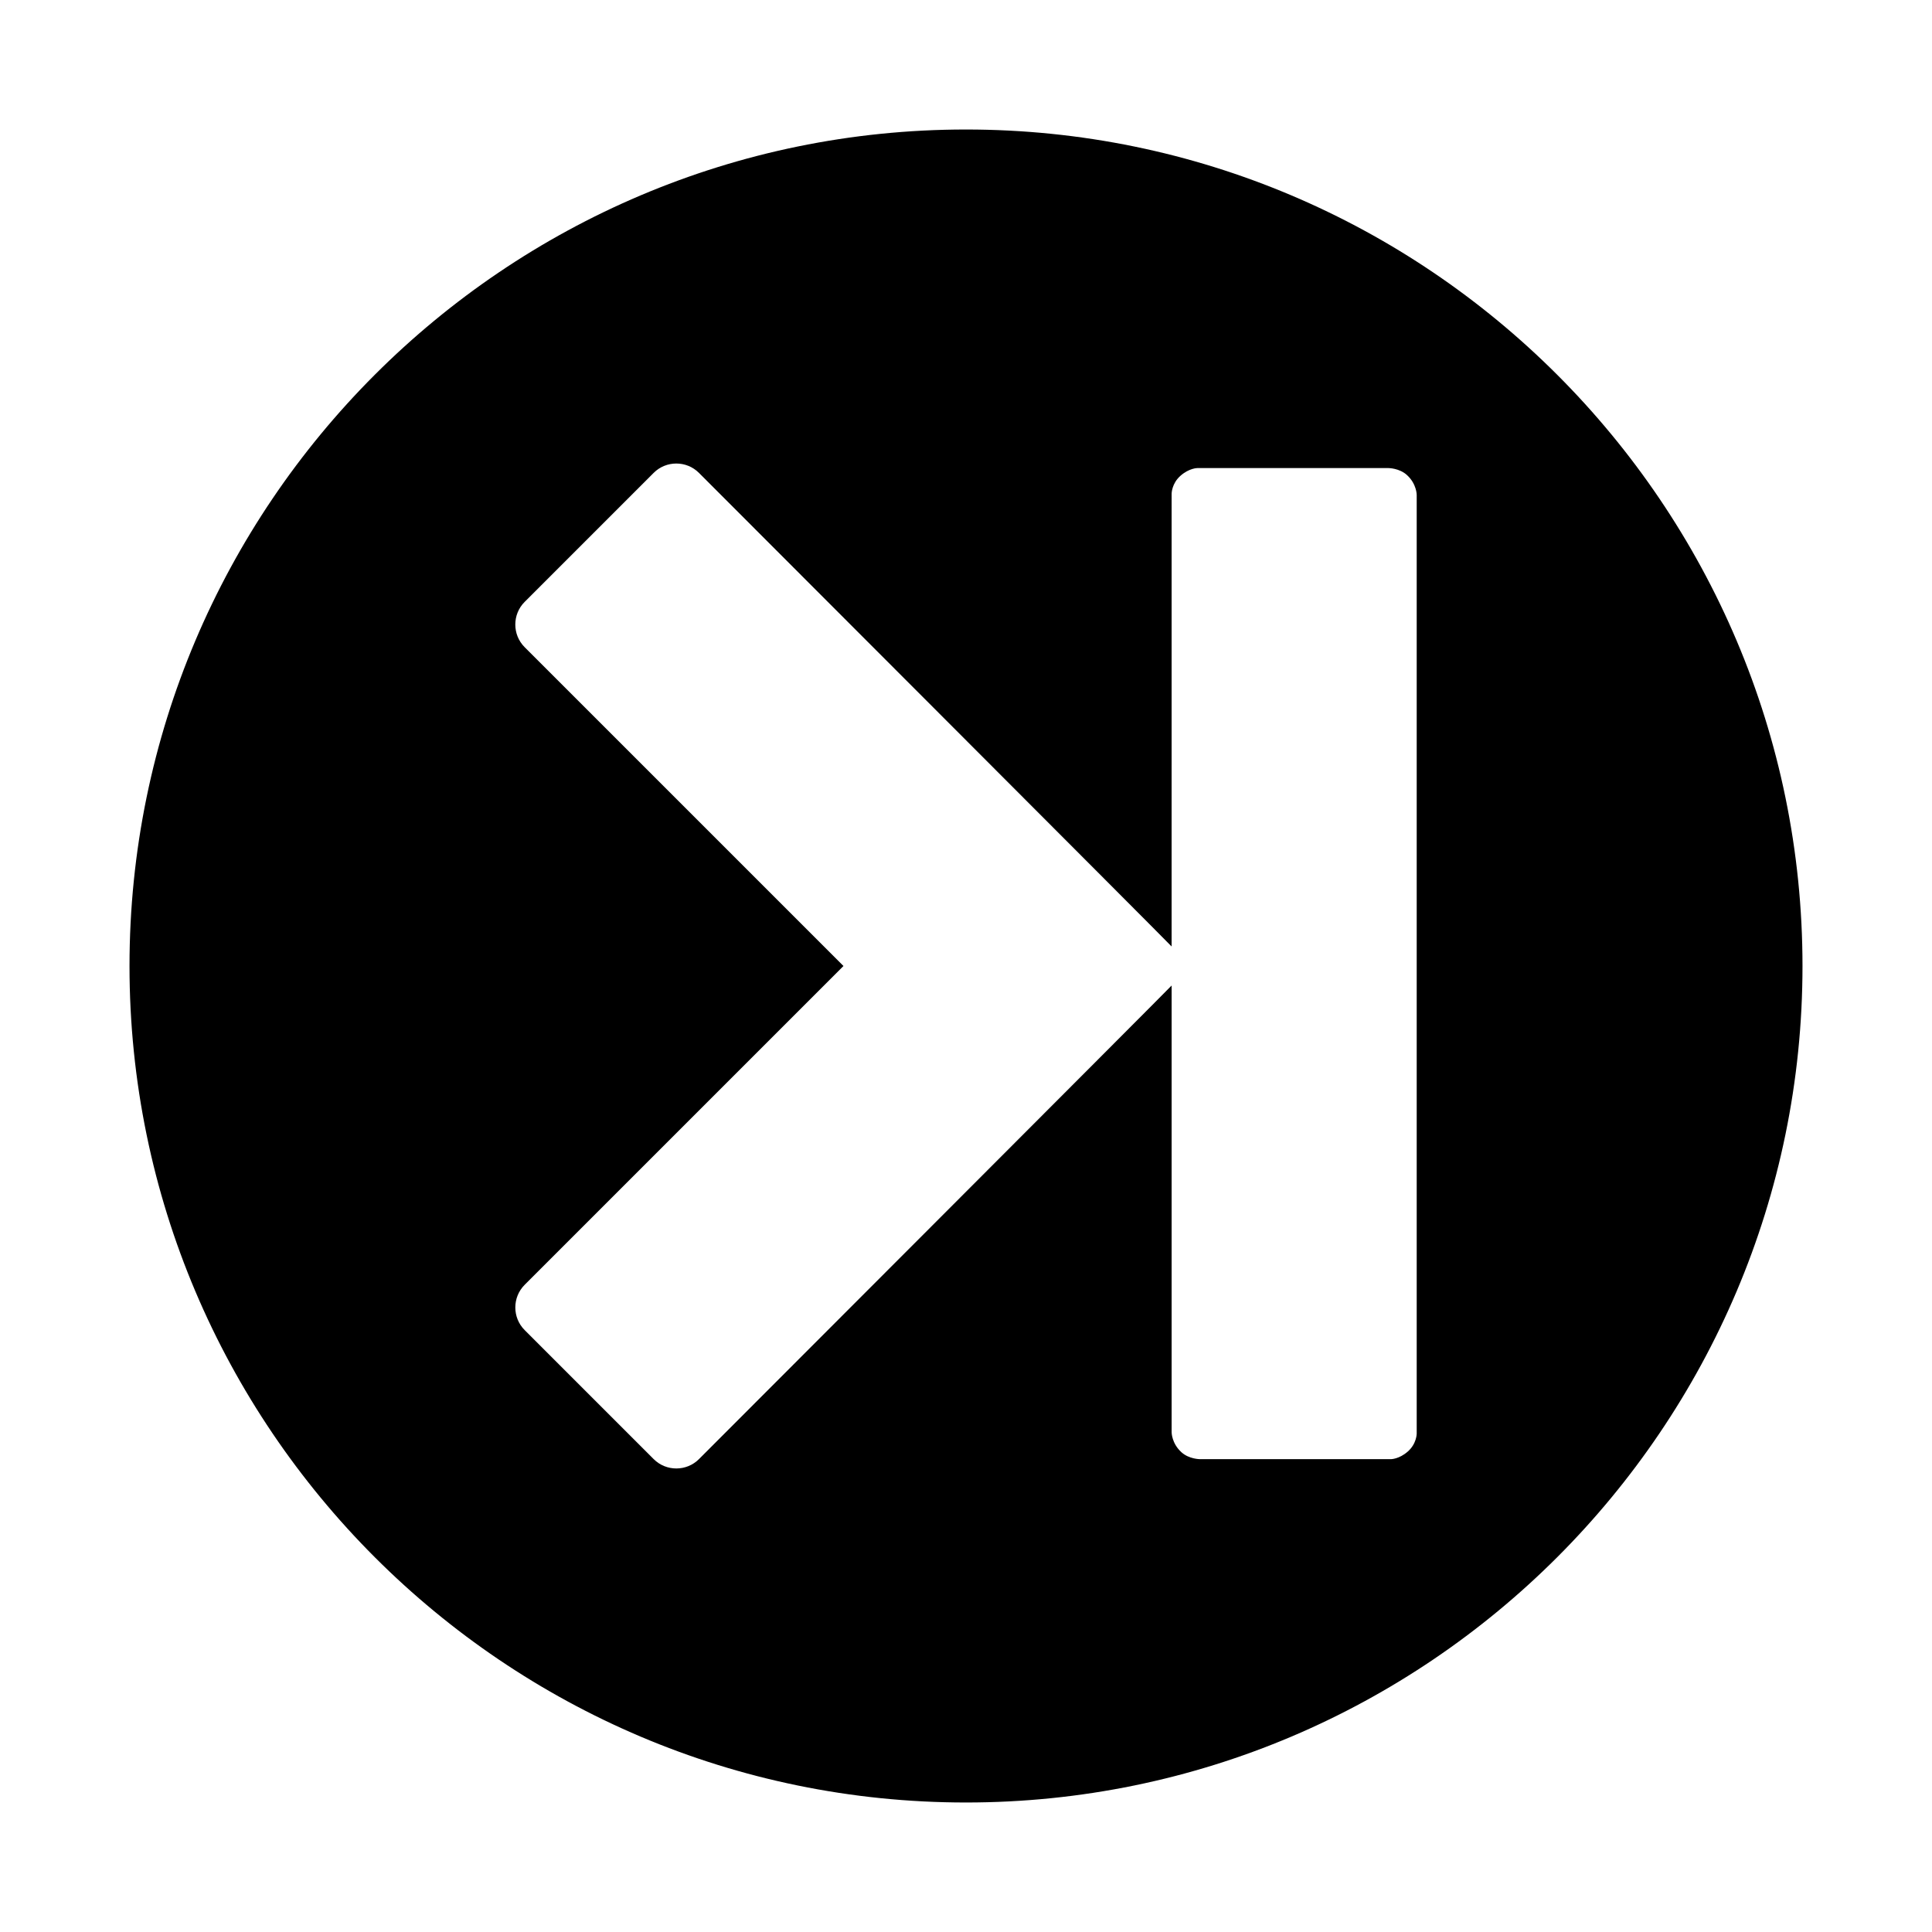 <?xml version="1.0" encoding="UTF-8"?>
<!-- Uploaded to: ICON Repo, www.iconrepo.com, Generator: ICON Repo Mixer Tools -->
<svg fill="#000000" width="800px" height="800px" version="1.1" viewBox="144 144 512 512" xmlns="http://www.w3.org/2000/svg">
 <path d="m400 621.68c122.23 0 221.68-99.441 221.68-221.68s-99.441-221.68-221.68-221.68-221.68 99.441-221.68 221.68 99.441 221.68 221.68 221.68zm-116.97-306.18c-3.293-3.293-3.293-8.691 0-11.984l34.207-34.207c3.293-3.293 8.691-3.293 11.984 0 0 0 124.98 125.08 125.27 125.52l0.004-120.02s0-2.672 2.367-4.746c2.293-2.012 4.434-2.016 4.434-2.016h50.672s2.867 0 4.887 1.844c2.602 2.371 2.586 5.269 2.586 5.269v248.77s0 2.672-2.367 4.746c-2.293 2.012-4.434 2.016-4.434 2.016h-50.672s-2.867 0-4.887-1.844c-2.602-2.371-2.586-5.269-2.586-5.269v-118.41c-0.297 0.438-125.27 125.52-125.27 125.52-3.293 3.293-8.691 3.293-11.984 0l-34.207-34.207c-3.293-3.293-3.293-8.691 0-11.984l84.496-84.496z"/>
</svg>